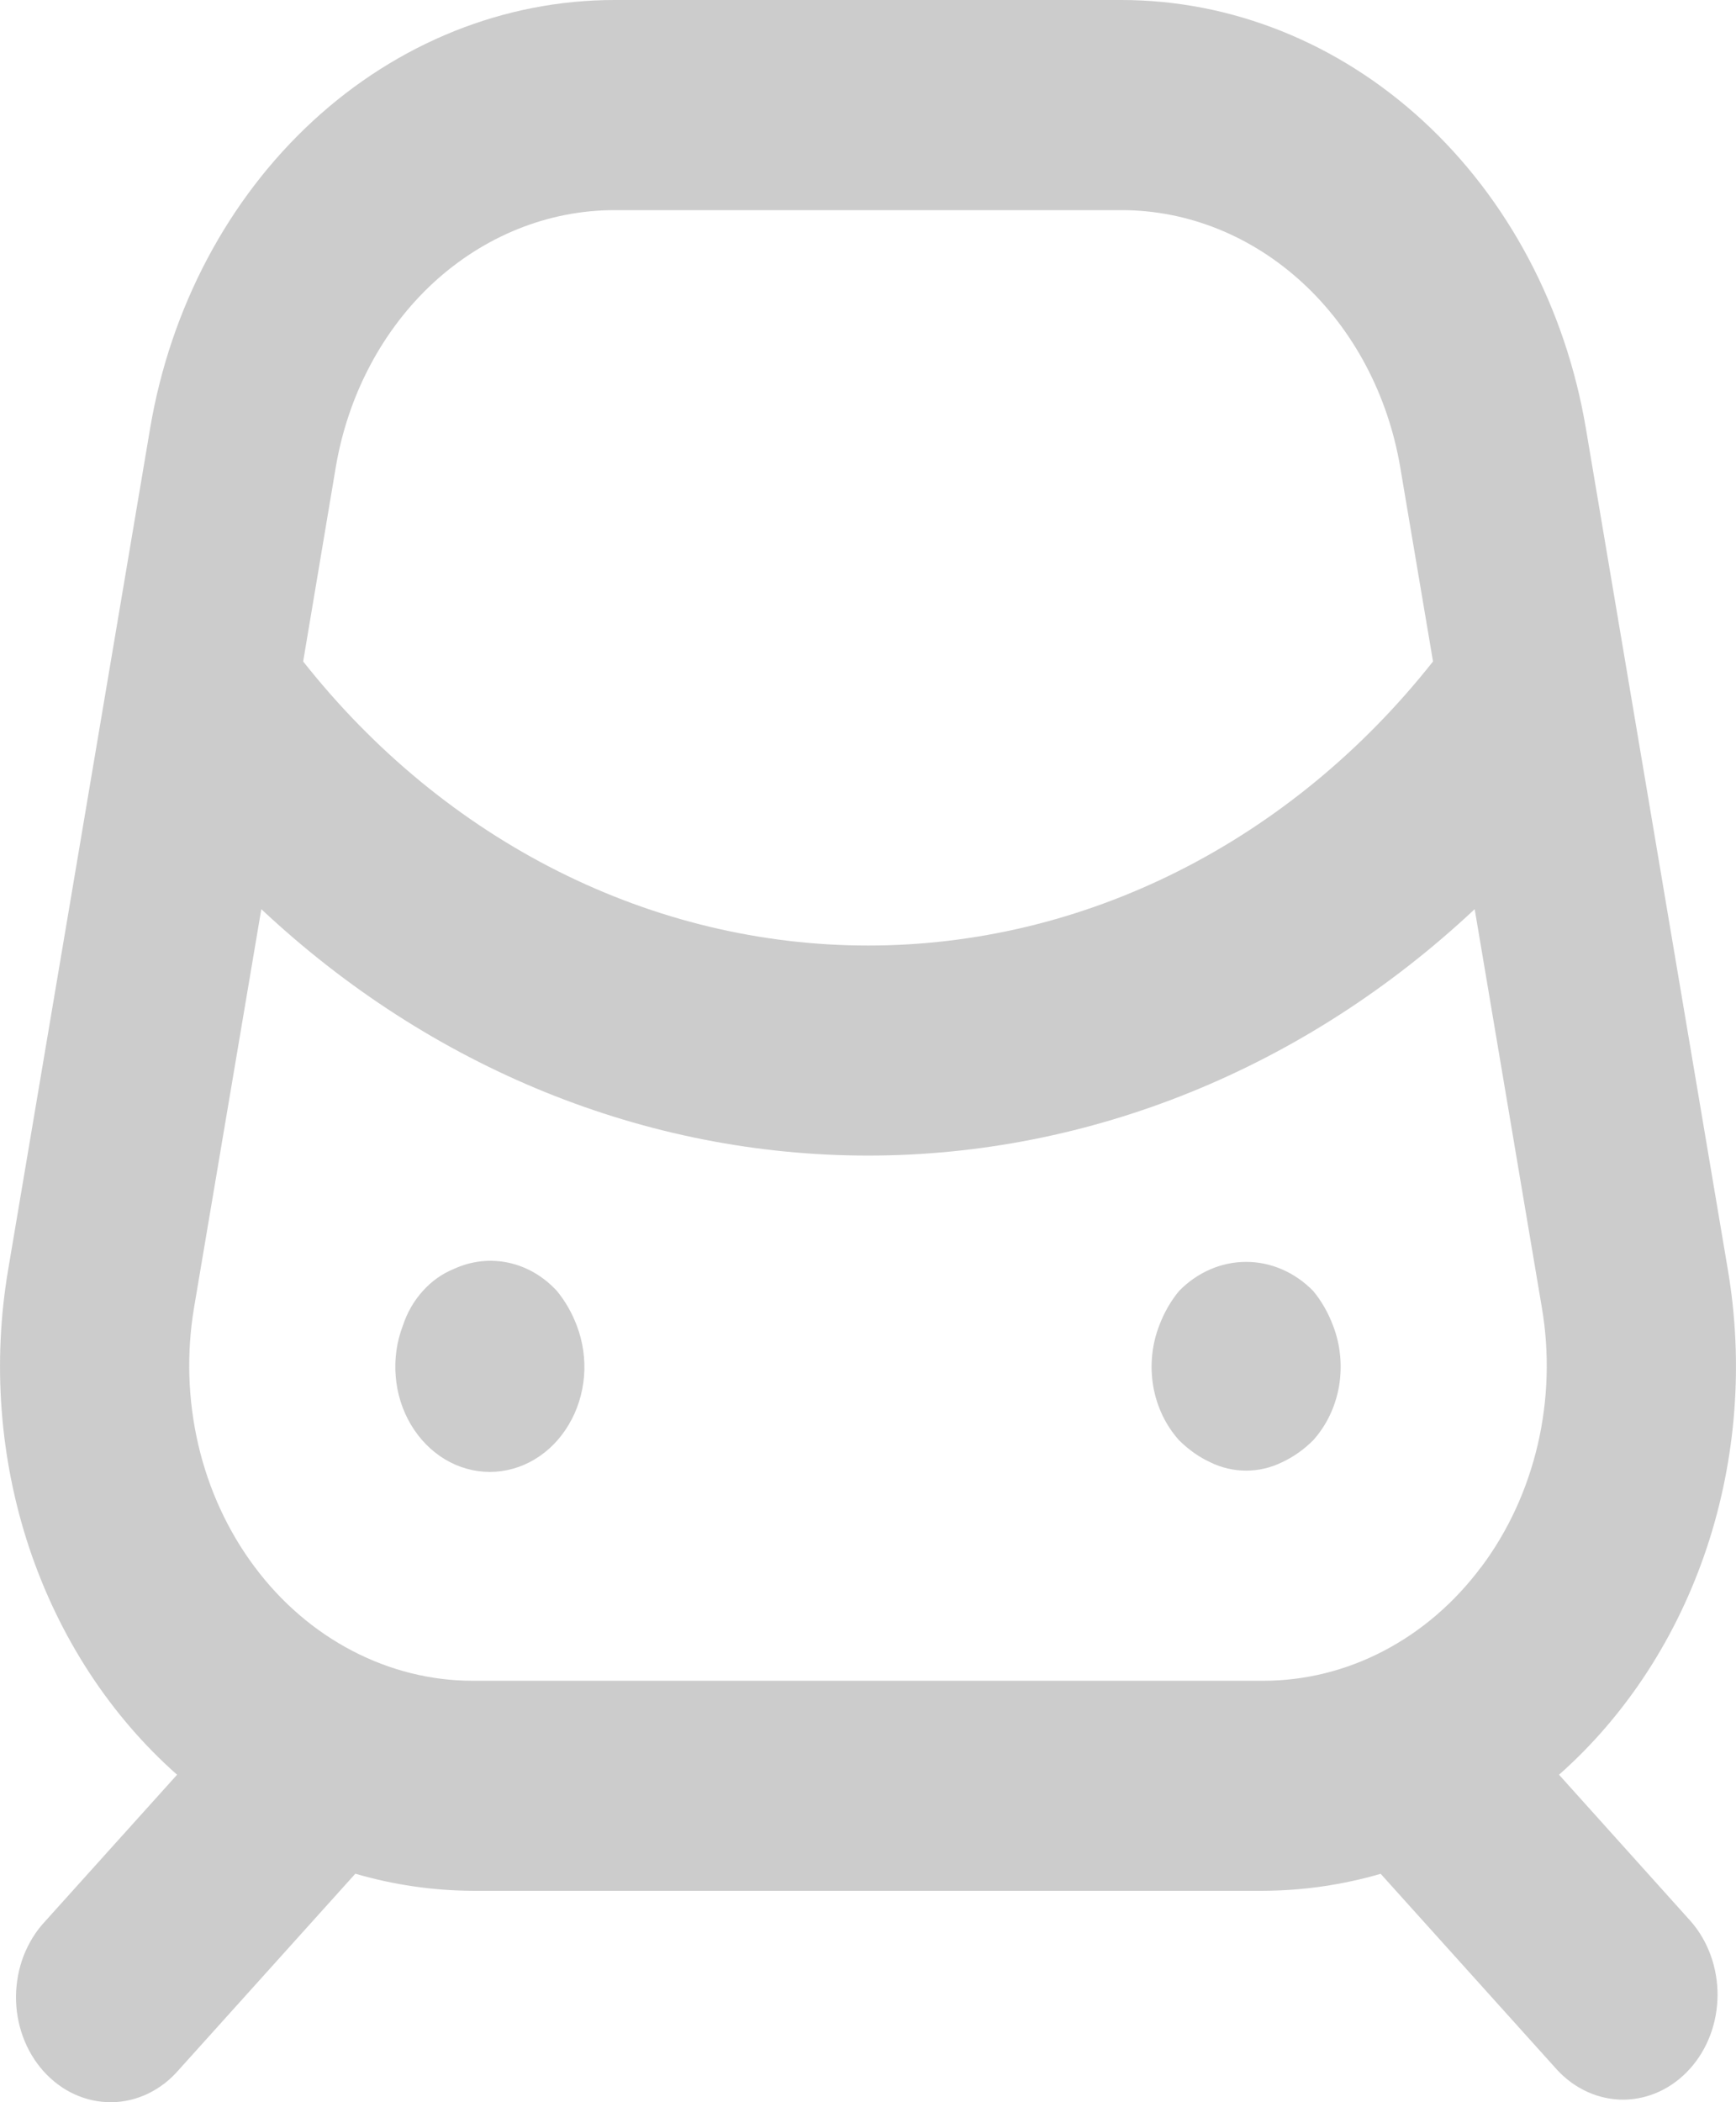 <svg width="19" height="23" viewBox="0 0 19 23" fill="none" xmlns="http://www.w3.org/2000/svg">
<path id="Vector" d="M6.096 14.125C5.95 13.966 5.766 13.858 5.565 13.815C5.364 13.772 5.157 13.796 4.968 13.883C4.84 13.935 4.723 14.017 4.627 14.125C4.53 14.232 4.456 14.361 4.409 14.504C4.342 14.679 4.315 14.869 4.331 15.059C4.346 15.248 4.404 15.43 4.498 15.588C4.593 15.747 4.721 15.877 4.871 15.967C5.022 16.057 5.19 16.104 5.361 16.104C5.532 16.104 5.701 16.057 5.851 15.967C6.002 15.877 6.13 15.747 6.224 15.588C6.319 15.43 6.376 15.248 6.392 15.059C6.407 14.869 6.38 14.679 6.313 14.504C6.261 14.365 6.187 14.236 6.096 14.125ZM14.373 14.125C14.173 13.92 13.911 13.806 13.639 13.806C13.366 13.806 13.104 13.92 12.904 14.125C12.812 14.236 12.739 14.365 12.687 14.504C12.606 14.713 12.584 14.944 12.622 15.168C12.661 15.391 12.759 15.596 12.904 15.757C13.005 15.858 13.12 15.94 13.245 15.998C13.369 16.059 13.503 16.09 13.639 16.09C13.774 16.09 13.908 16.059 14.032 15.998C14.157 15.94 14.272 15.858 14.373 15.757C14.518 15.596 14.616 15.391 14.655 15.168C14.693 14.944 14.671 14.713 14.59 14.504C14.538 14.365 14.465 14.236 14.373 14.125ZM17.063 19.417C17.796 18.769 18.355 17.91 18.68 16.935C19.005 15.959 19.084 14.903 18.909 13.881L17.357 4.687C17.135 3.37 16.505 2.18 15.576 1.324C14.648 0.469 13.479 6.87252e-05 12.273 0H6.726C5.52 0 4.351 0.469 3.423 1.325C2.495 2.181 1.865 3.37 1.643 4.687L0.091 13.881C-0.084 14.903 -0.005 15.959 0.32 16.935C0.646 17.91 1.205 18.769 1.938 19.417L0.491 21.024C0.392 21.13 0.314 21.257 0.259 21.397C0.205 21.537 0.177 21.688 0.175 21.841C0.174 21.993 0.2 22.145 0.252 22.286C0.304 22.427 0.381 22.555 0.478 22.663C0.576 22.771 0.691 22.857 0.818 22.914C0.945 22.972 1.082 23.001 1.219 23C1.356 22.999 1.492 22.967 1.618 22.907C1.745 22.846 1.859 22.759 1.954 22.649L3.889 20.5C4.308 20.622 4.74 20.685 5.173 20.687H13.825C14.259 20.685 14.691 20.623 15.111 20.501L17.045 22.649C17.24 22.858 17.501 22.974 17.772 22.972C18.044 22.969 18.303 22.848 18.495 22.635C18.687 22.422 18.796 22.134 18.798 21.832C18.8 21.531 18.696 21.241 18.508 21.024L17.063 19.417ZM3.675 5.111C3.809 4.32 4.187 3.607 4.744 3.093C5.302 2.58 6.003 2.299 6.727 2.299H12.275C12.999 2.299 13.699 2.581 14.256 3.094C14.813 3.607 15.191 4.321 15.325 5.111L15.684 7.237C14.912 8.214 13.96 8.996 12.894 9.532C11.828 10.068 10.671 10.345 9.501 10.345C8.331 10.345 7.174 10.068 6.108 9.532C5.041 8.996 4.09 8.214 3.318 7.237L3.675 5.111ZM16.212 17.143C15.921 17.533 15.557 17.847 15.144 18.062C14.732 18.278 14.281 18.389 13.826 18.389H5.174C4.718 18.389 4.268 18.277 3.855 18.061C3.442 17.846 3.077 17.532 2.786 17.142C2.495 16.753 2.284 16.296 2.17 15.806C2.056 15.316 2.04 14.803 2.124 14.305L2.86 9.947C4.717 11.688 7.069 12.643 9.5 12.643C11.93 12.643 14.283 11.688 16.14 9.947L16.875 14.305C16.96 14.803 16.944 15.316 16.83 15.806C16.715 16.297 16.505 16.753 16.213 17.143" fill="#CCCCCC"/>
</svg>

